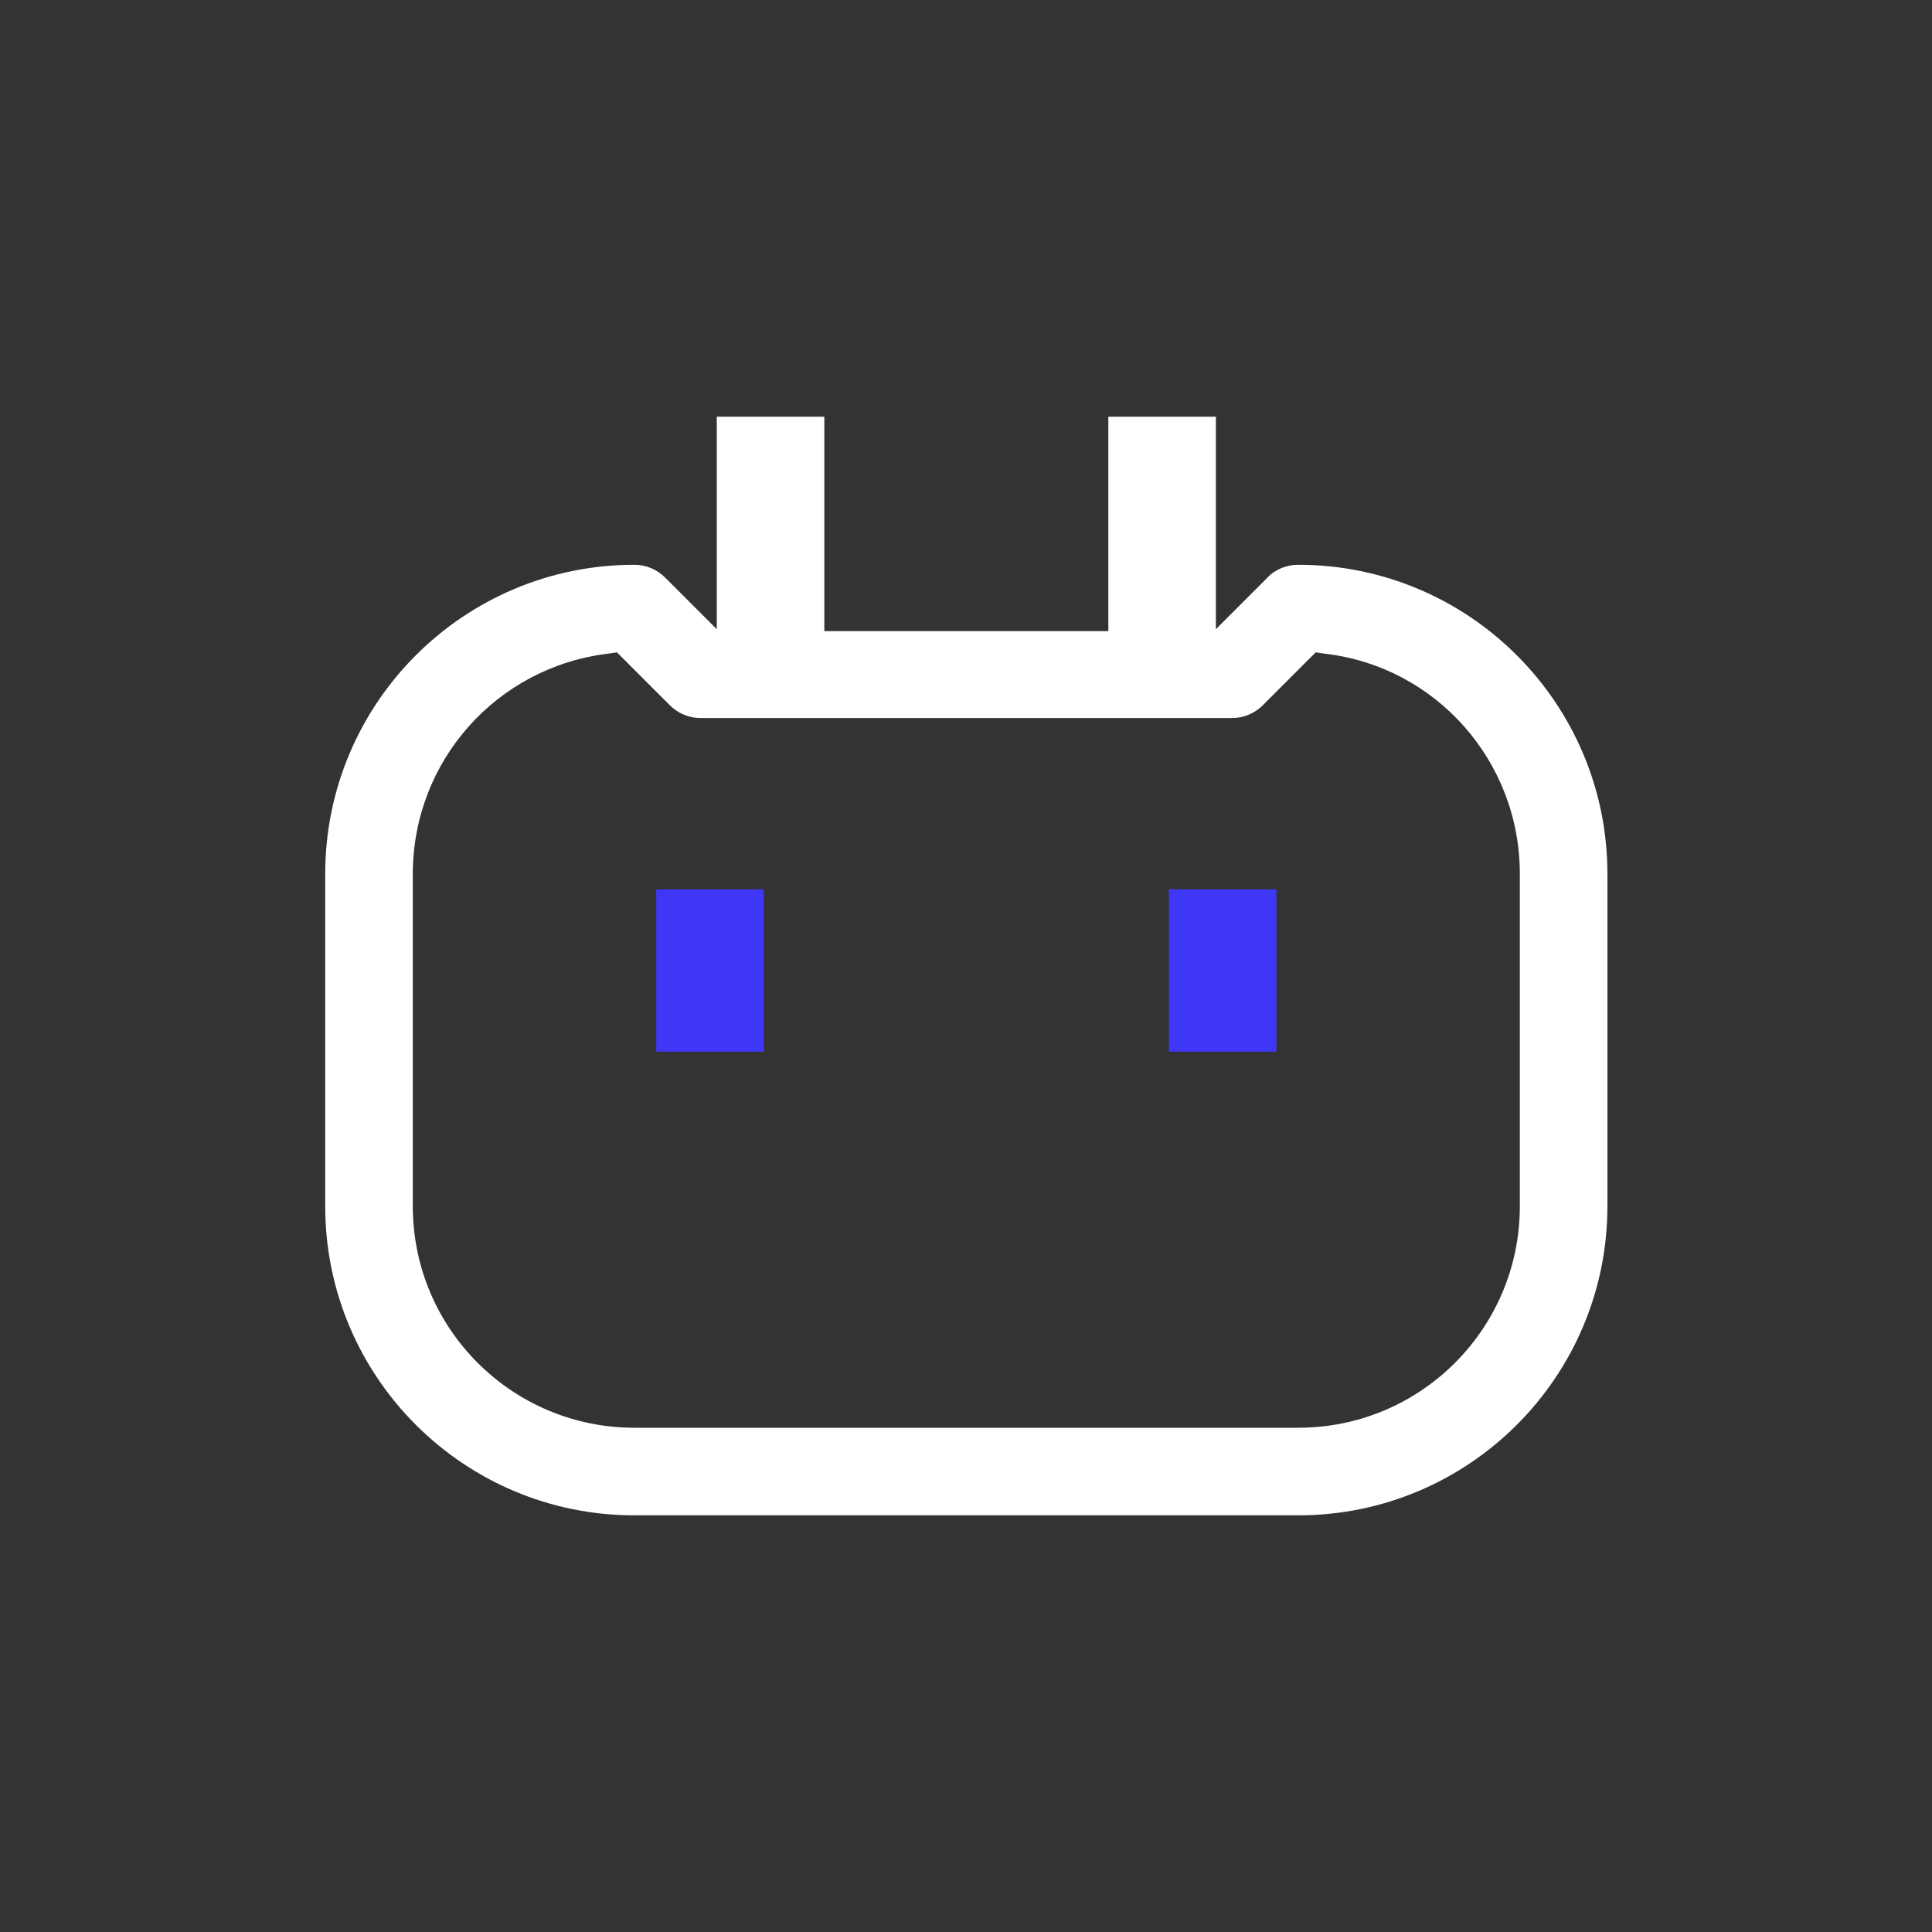 <?xml version="1.0" encoding="UTF-8"?>
<svg xmlns="http://www.w3.org/2000/svg" version="1.1" viewBox="0 0 300 300">
  <rect x="0" y="0" width="300" height="300" fill="#333333" stroke="none"/>
  <defs>
    <style>
      .cls-1 {
        fill: #3f37f8;
      }

      .cls-2 {
        fill: #fff;
      }
    </style>
  </defs>
  <!-- Generator: Adobe Illustrator 28.7.1, SVG Export Plug-In . SVG Version: 1.2.0 Build 142)  -->
  <g>
    <g id="Layer_2">
      <g>
        <path class="cls-2" d="M201.6,87.7c-1.8,0-3.6.7-4.8,2l-8,8v-33h-16.7v33.3h-44.1v-33.3h-16.7v33l-8-8c-1.3-1.3-3-2-4.8-2-26.5,0-48,21.5-48,48v51.6c0,26.5,21.5,48,48,48h103.1c26.5,0,48-21.5,48-48v-51.6c0-26.5-21.5-48-48-48h0ZM236,187.3c0,19-15.4,34.4-34.4,34.4h-103.1c-19,0-34.4-15.4-34.4-34.4v-51.6c0-17.5,13-32.1,30.3-34.2l1.4-.2,8.2,8.2c1.3,1.3,3,2,4.8,2h82.5c1.8,0,3.5-.7,4.8-2l8.2-8.2,1.4.2c17.3,2,30.3,16.7,30.3,34.2v51.6h0Z"/>
        <rect class="cls-1" x="101.9" y="138.1" width="16.7" height="25.2"/>
        <rect class="cls-1" x="181.5" y="138.1" width="16.7" height="25.2"/>
      </g>
    </g>
  </g>
</svg>